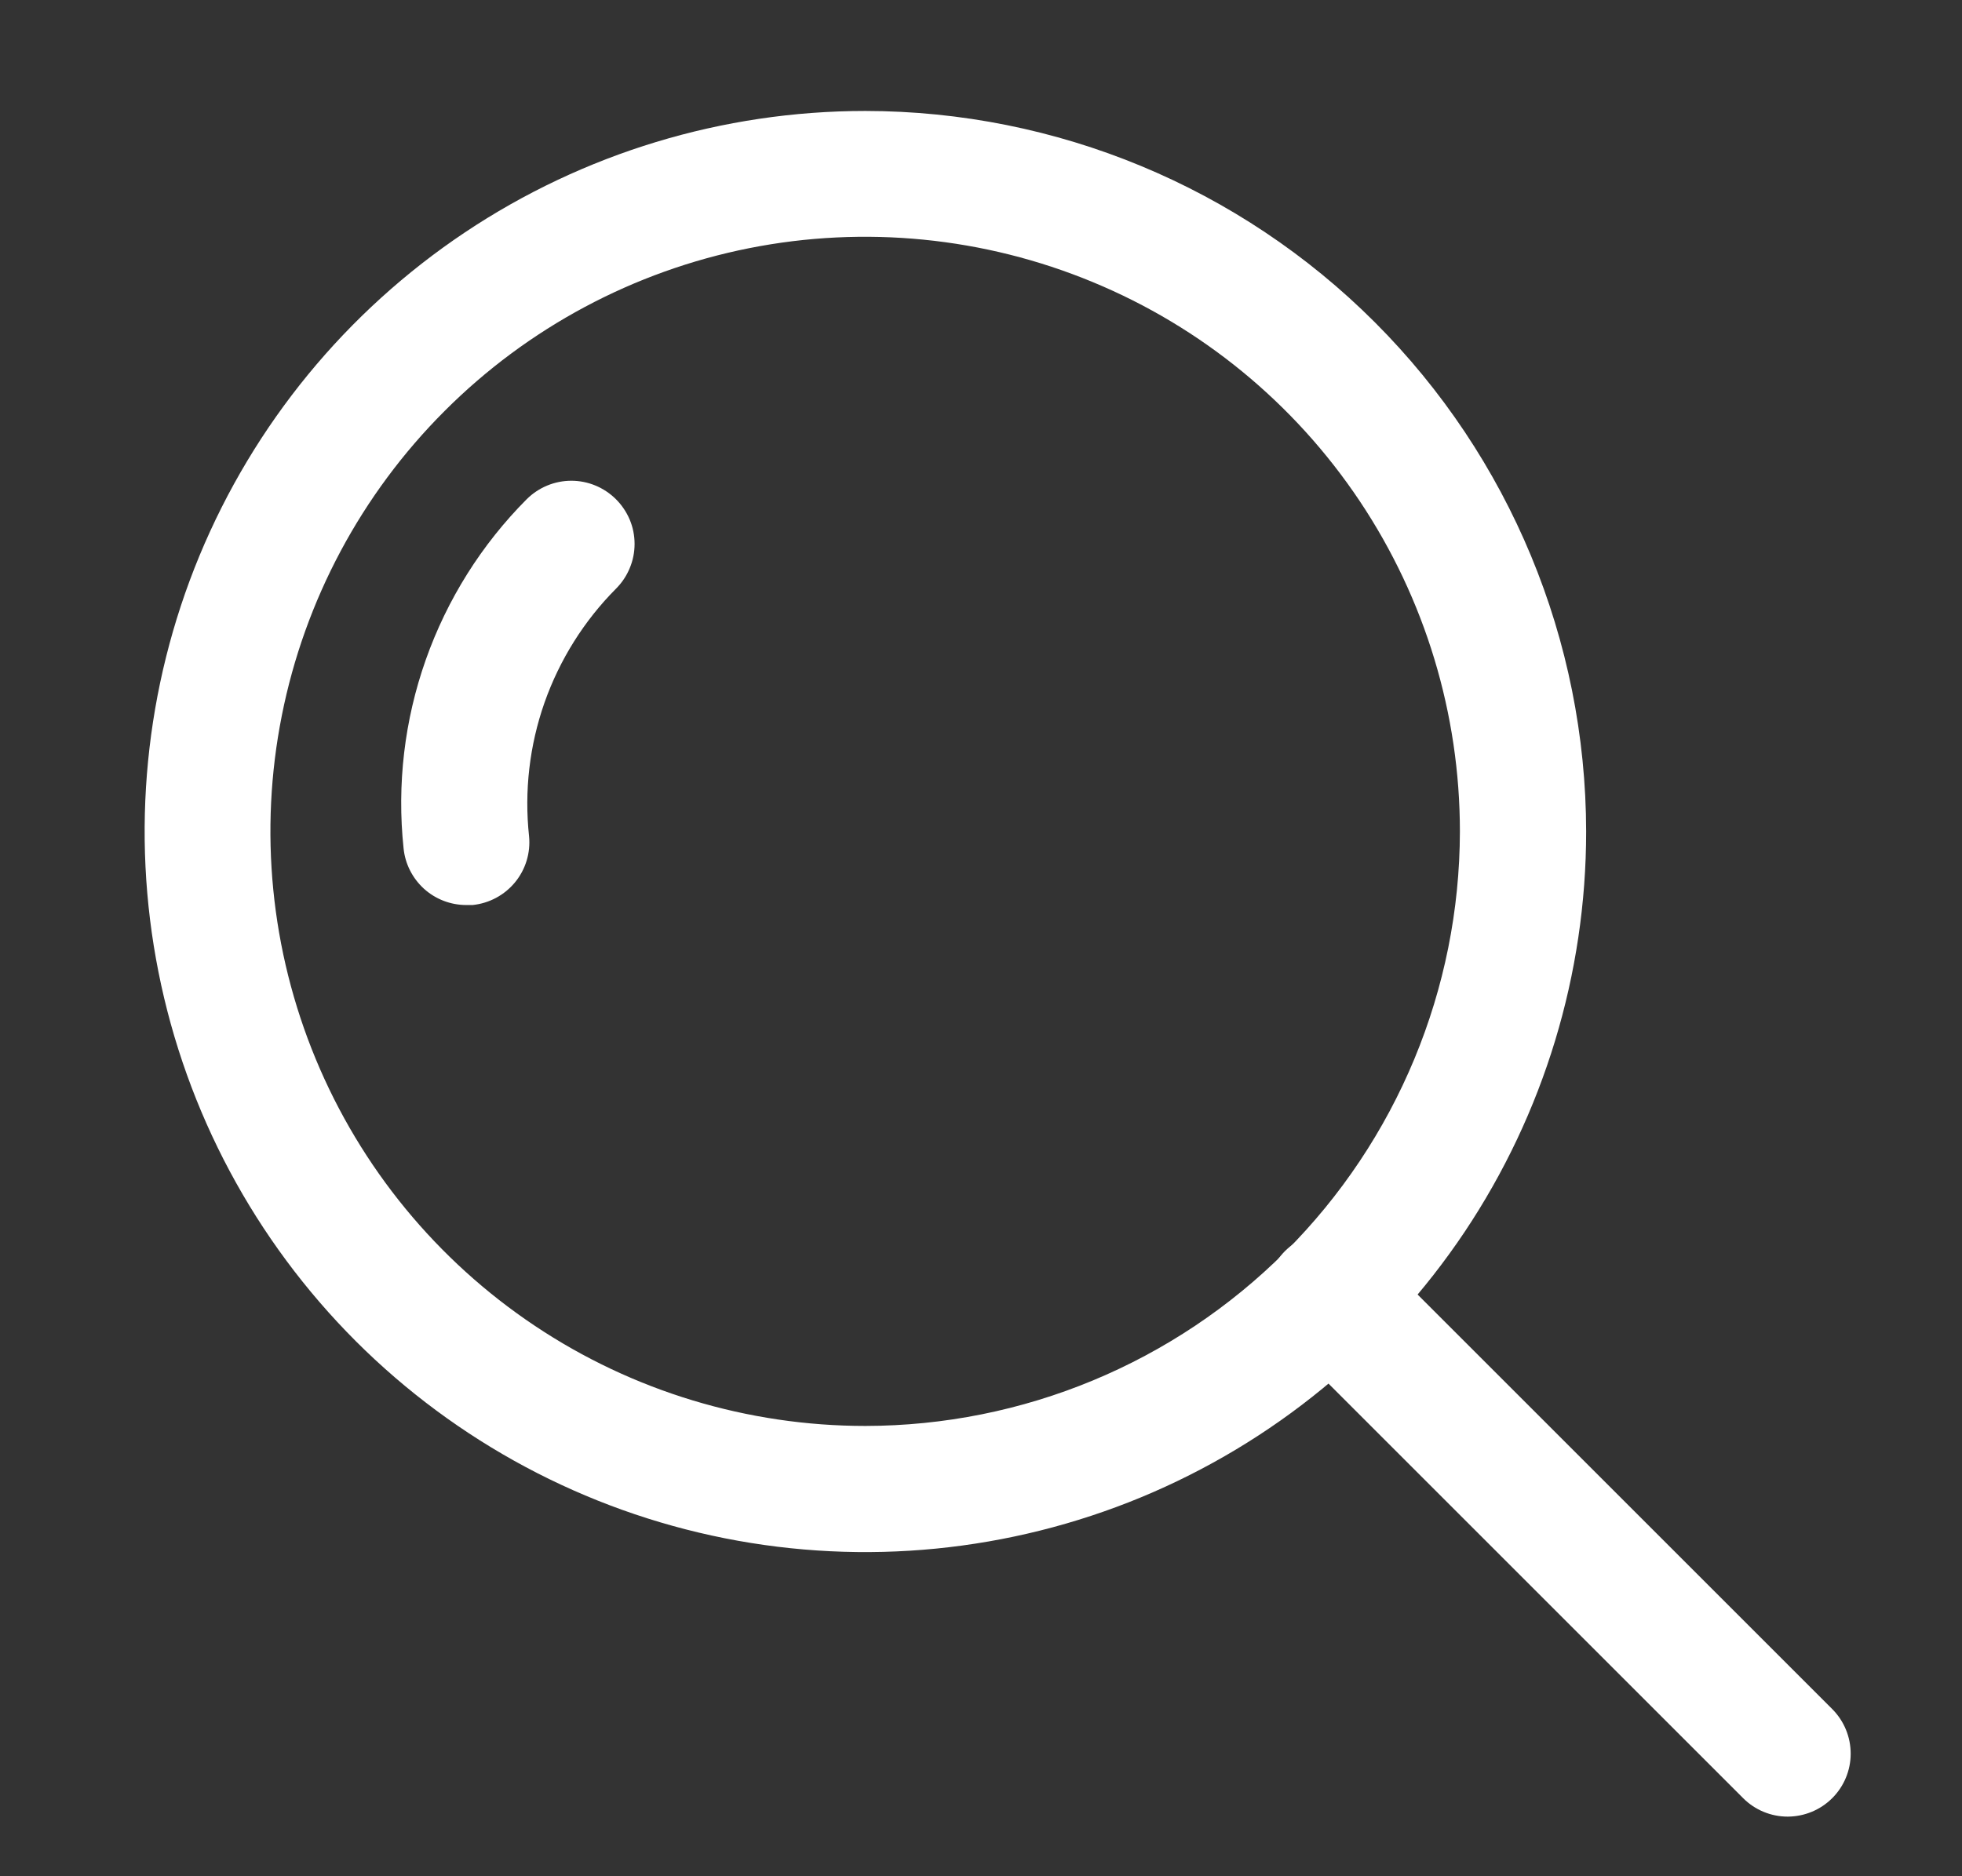 <svg width="23" height="22" viewBox="0 0 23 22" fill="none" xmlns="http://www.w3.org/2000/svg">
<rect x="0" y="0" width="23" height="22" fill="#333333" stroke="none"/>
<path d="M21.48 20.041L16.11 14.671C16.042 14.602 15.96 14.547 15.87 14.51C15.781 14.473 15.685 14.453 15.587 14.453C15.49 14.453 15.394 14.472 15.304 14.509C15.214 14.546 15.133 14.601 15.064 14.669C14.995 14.738 14.941 14.82 14.904 14.91C14.867 14.999 14.848 15.096 14.848 15.193C14.848 15.29 14.867 15.386 14.905 15.476C14.942 15.566 14.997 15.647 15.066 15.716L20.436 21.086C20.574 21.224 20.762 21.301 20.957 21.301C21.153 21.3 21.34 21.223 21.479 21.084C21.617 20.946 21.695 20.759 21.695 20.563C21.695 20.367 21.618 20.18 21.48 20.041Z" fill="white"/>
<path d="M7.22 5.853C7.081 5.715 6.893 5.637 6.698 5.637C6.502 5.637 6.314 5.715 6.175 5.853C5.645 6.385 5.241 7.029 4.991 7.737C4.741 8.445 4.652 9.2 4.731 9.947C4.749 10.129 4.835 10.298 4.97 10.421C5.106 10.544 5.283 10.612 5.466 10.612C5.491 10.612 5.515 10.612 5.54 10.612C5.735 10.592 5.914 10.496 6.038 10.345C6.162 10.194 6.221 10 6.202 9.805C6.145 9.276 6.207 8.741 6.383 8.239C6.56 7.737 6.846 7.28 7.221 6.903C7.29 6.834 7.345 6.752 7.382 6.662C7.42 6.572 7.439 6.475 7.439 6.378C7.439 6.28 7.42 6.183 7.382 6.093C7.344 6.003 7.289 5.922 7.22 5.853Z" fill="white"/>
<path d="M10.144 1.301C8.473 1.301 6.839 1.797 5.45 2.725C4.06 3.654 2.978 4.973 2.338 6.517C1.699 8.061 1.532 9.76 1.858 11.399C2.184 13.038 2.989 14.543 4.17 15.725C5.352 16.906 6.857 17.711 8.496 18.037C10.135 18.363 11.834 18.195 13.378 17.556C14.922 16.916 16.241 15.833 17.17 14.444C18.098 13.055 18.594 11.421 18.594 9.75C18.591 7.51 17.7 5.362 16.116 3.778C14.532 2.194 12.384 1.303 10.144 1.301ZM10.144 16.72C8.765 16.72 7.416 16.312 6.27 15.546C5.123 14.78 4.229 13.691 3.701 12.417C3.173 11.143 3.035 9.741 3.304 8.389C3.573 7.036 4.237 5.794 5.212 4.819C6.187 3.843 7.43 3.179 8.782 2.91C10.135 2.641 11.537 2.78 12.811 3.308C14.085 3.835 15.174 4.729 15.94 5.876C16.706 7.023 17.114 8.371 17.114 9.75C17.111 11.598 16.376 13.369 15.07 14.676C13.763 15.983 11.992 16.718 10.144 16.72Z" fill="white"/>
</svg>
